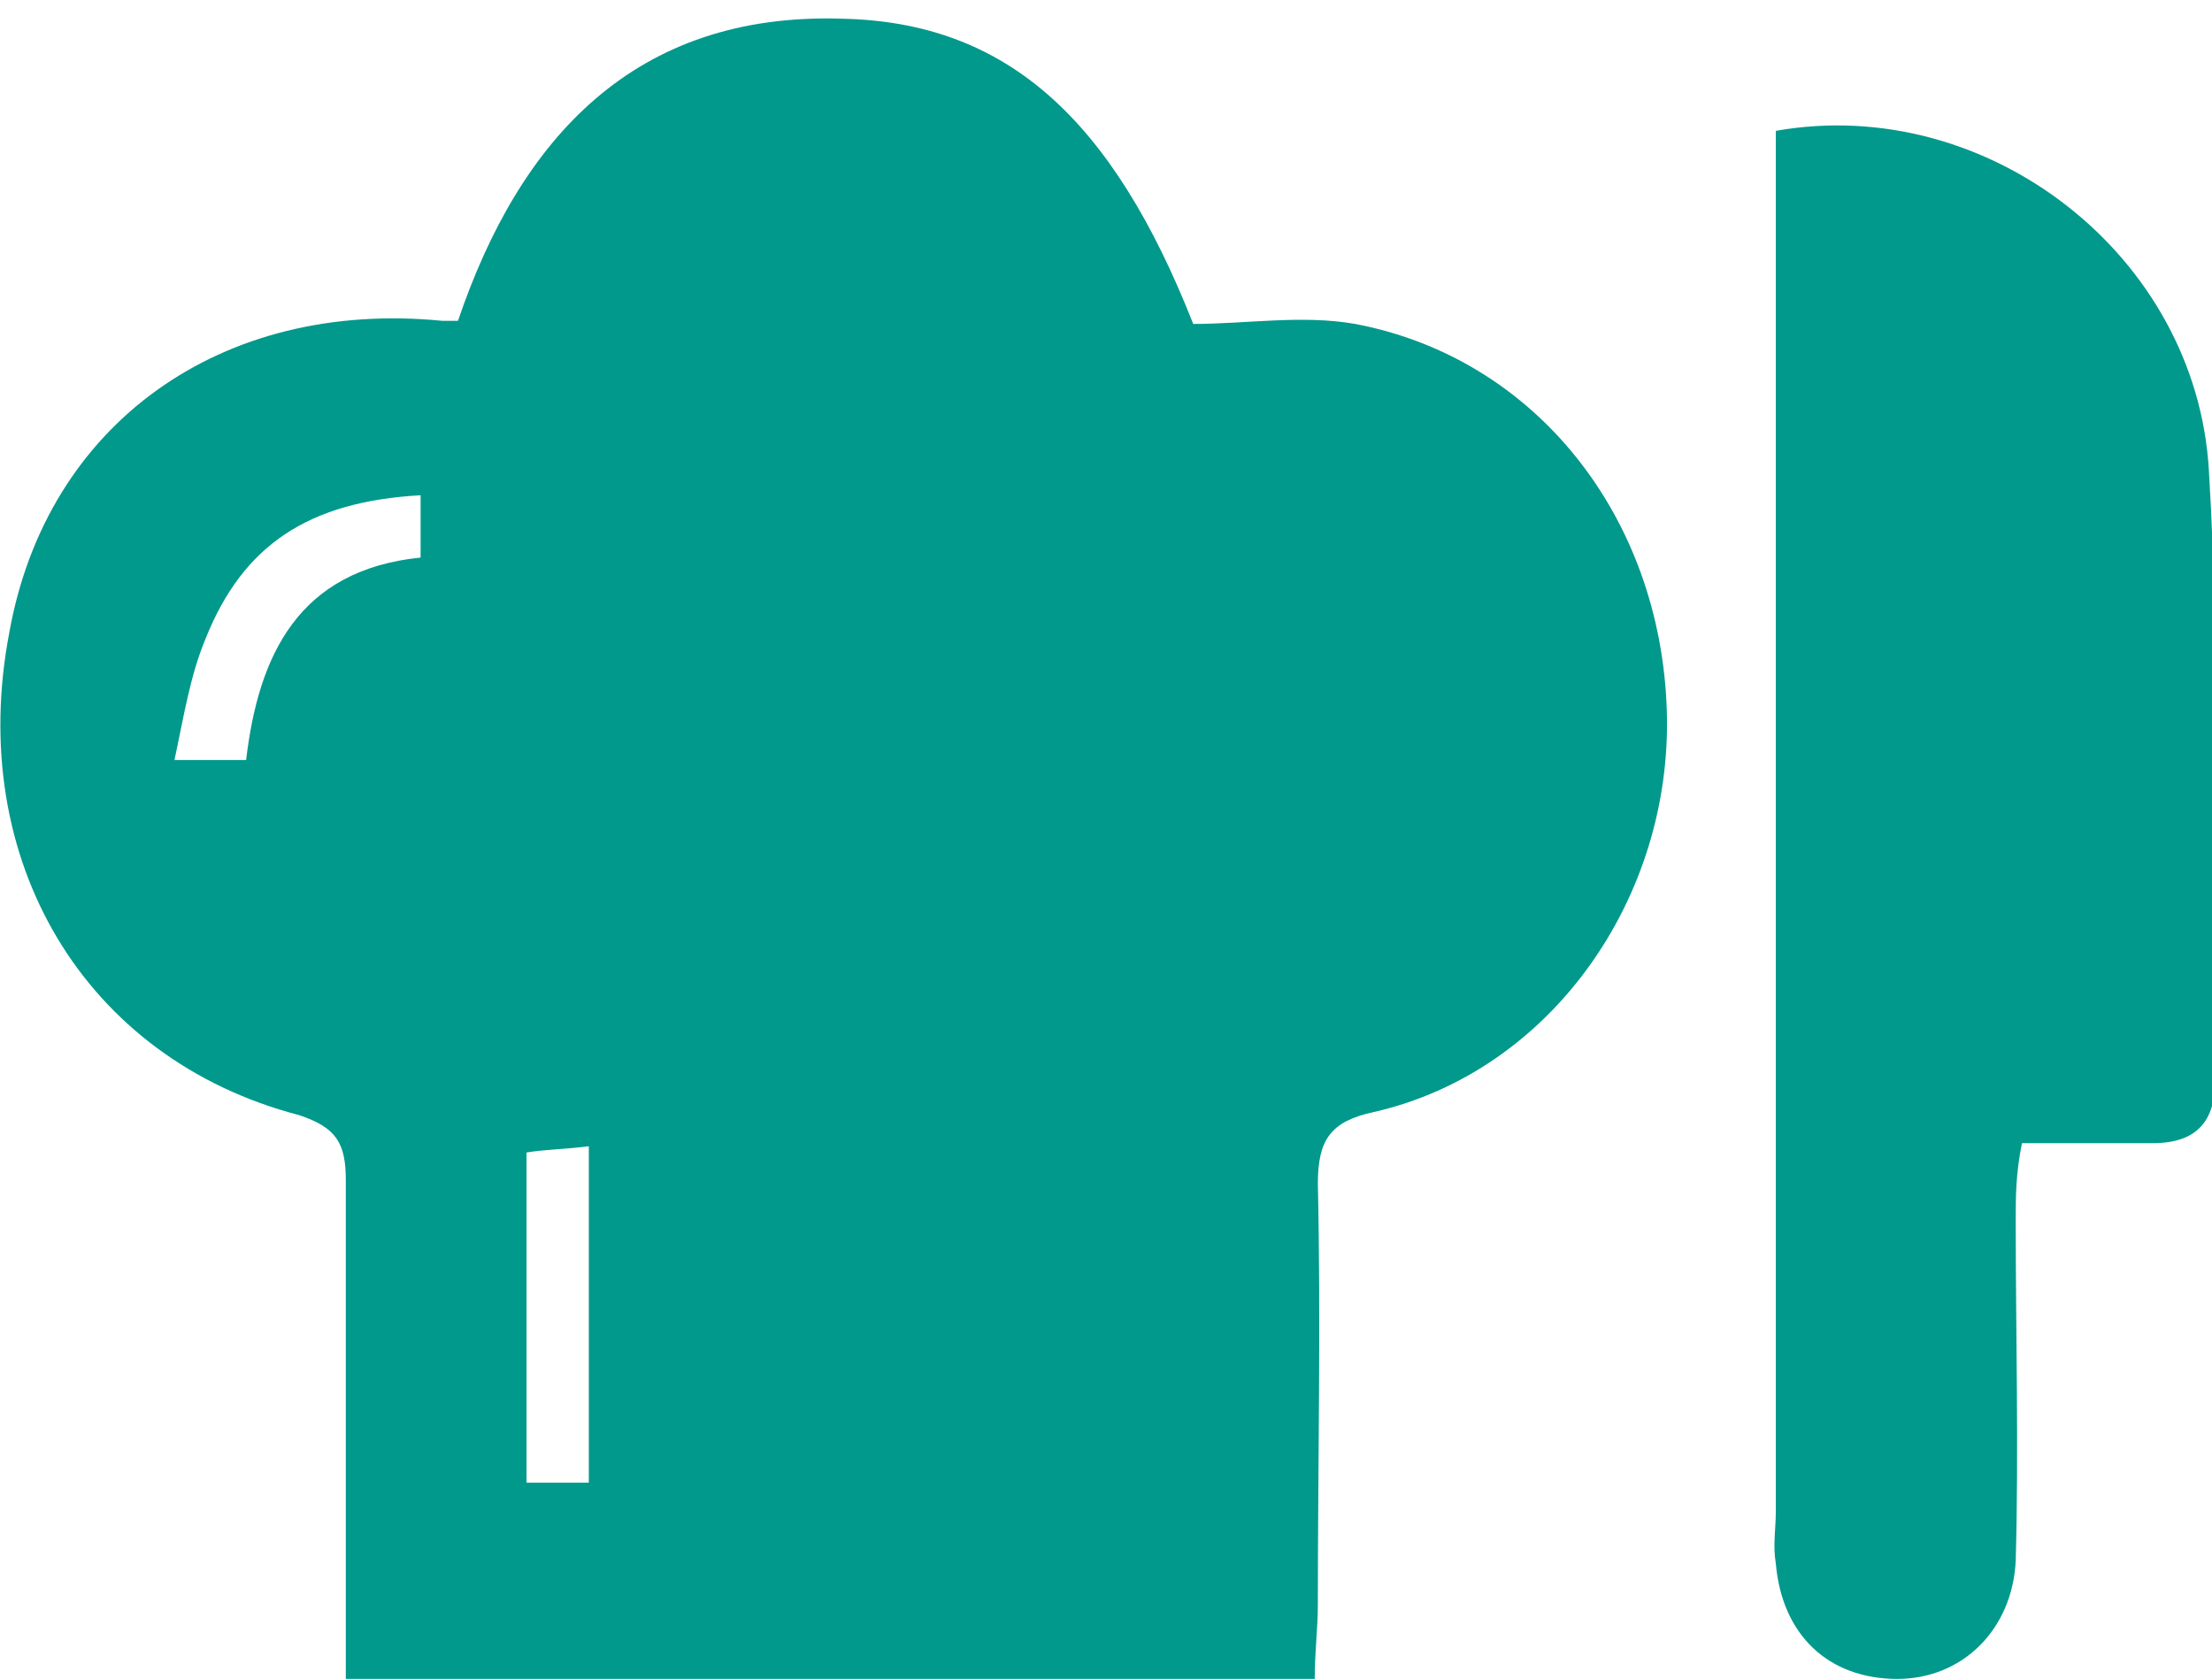 <?xml version="1.0" encoding="utf-8"?>
<!-- Generator: Adobe Illustrator 21.0.2, SVG Export Plug-In . SVG Version: 6.00 Build 0)  -->
<svg version="1.1" id="Laag_1" xmlns="http://www.w3.org/2000/svg" xmlns:xlink="http://www.w3.org/1999/xlink" x="0px" y="0px"
	 viewBox="0 0 71 53.9" style="enable-background:new 0 0 71 53.9;" xml:space="preserve">
<style type="text/css">
	.st0{fill:#00998C;}
	.st1{opacity:0.6;fill:#00998C;}
</style>
<path class="st0" d="M11.1,53.9c0-5.5,0-10.8,0-16c0-1.2-0.3-1.7-1.5-2.1C2.7,34-1.1,27.6,0.3,20.3c1.2-6.7,6.8-10.7,13.9-10
	c0.1,0,0.3,0,0.5,0c2-5.9,5.7-9.9,12.3-9.7c5.3,0.1,8.7,3.2,11.3,9.8c1.7,0,3.5-0.3,5.2,0c5.8,1.1,9.8,6.2,10,12.4
	c0.2,6-3.7,11.6-9.4,12.9c-1.4,0.3-1.8,0.9-1.8,2.3c0.1,4.5,0,9,0,13.5c0,0.8-0.1,1.5-0.1,2.4C31.9,53.9,21.7,53.9,11.1,53.9z
	 M13.5,15.9c-3.6,0.2-5.7,1.6-6.9,4.6c-0.5,1.2-0.7,2.5-1,3.9c1,0,1.6,0,2.3,0c0.4-3.4,1.7-6.1,5.6-6.5
	C13.5,17.3,13.5,16.7,13.5,15.9z M18.9,47.6c0-3.6,0-7.1,0-10.8c-0.8,0.1-1.4,0.1-2,0.2c0,3.6,0,7.1,0,10.6
	C17.6,47.6,18.2,47.6,18.9,47.6z"/>
<path class="st0" d="M64.7,39.2c0,3.6,0.1,7.3,0,10.9c-0.1,2.2-1.7,3.8-3.8,3.8c-2.2,0-3.7-1.4-3.9-3.7c-0.1-0.6,0-1.1,0-1.7
	c0-14,0-28,0-42.1c0-0.8,0-1.5,0-2.2c6.8-1.2,13.5,4,13.9,10.9c0.4,6.5,0.1,13.1,0.2,19.6c0,1.3-0.6,2-2,2c-1.3,0-2.7,0-4.2,0
	C64.7,37.7,64.7,38.4,64.7,39.2z"/>
</svg>
